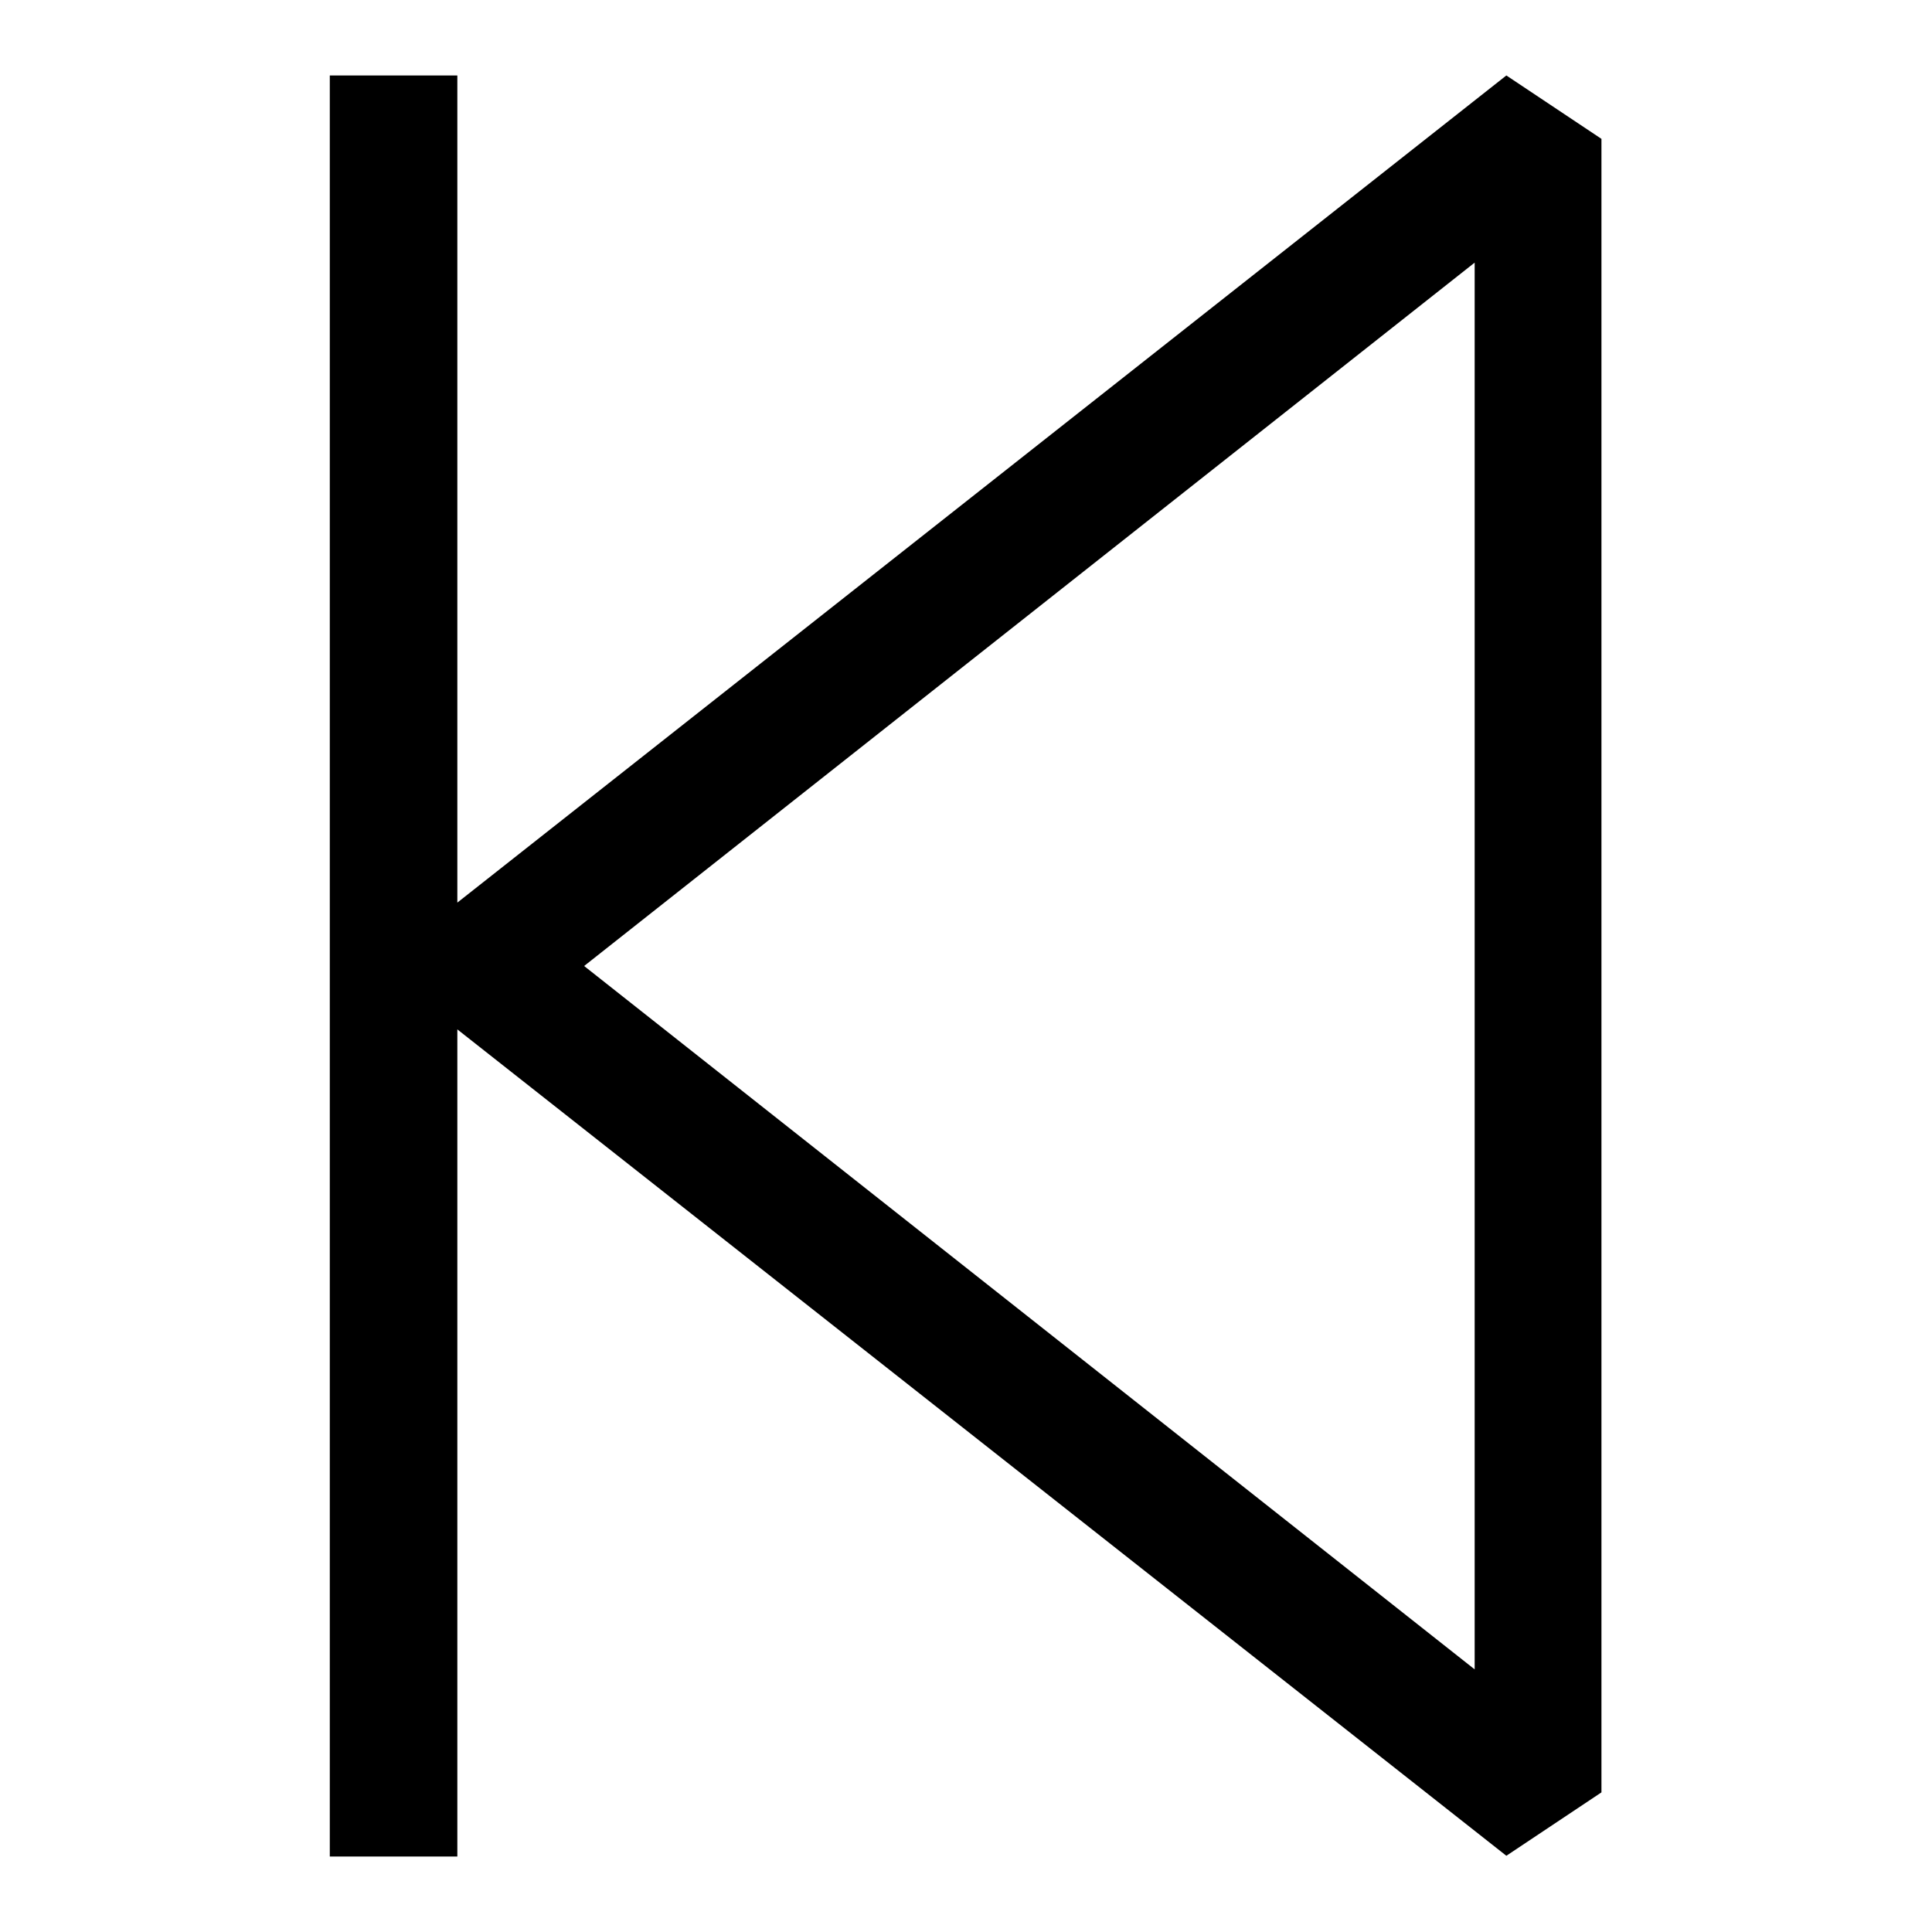 <?xml version="1.0" encoding="utf-8"?>
<!-- Svg Vector Icons : http://www.onlinewebfonts.com/icon -->
<!DOCTYPE svg PUBLIC "-//W3C//DTD SVG 1.1//EN" "http://www.w3.org/Graphics/SVG/1.1/DTD/svg11.dtd">
<svg version="1.1" xmlns="http://www.w3.org/2000/svg" xmlns:xlink="http://www.w3.org/1999/xlink" x="0px" y="0px" viewBox="0 0 256 256" enable-background="new 0 0 256 256" xml:space="preserve">
<g><g><g><path fill="#000000" d="M195.4,34.8L77.4,128l118,93.2V34.8z M43.7,10h16.9v109.6L199.6,10l12.6,8.4v219.1l-12.6,8.4L60.6,136.4V246H43.7V10z"/></g></g></g>
</svg>